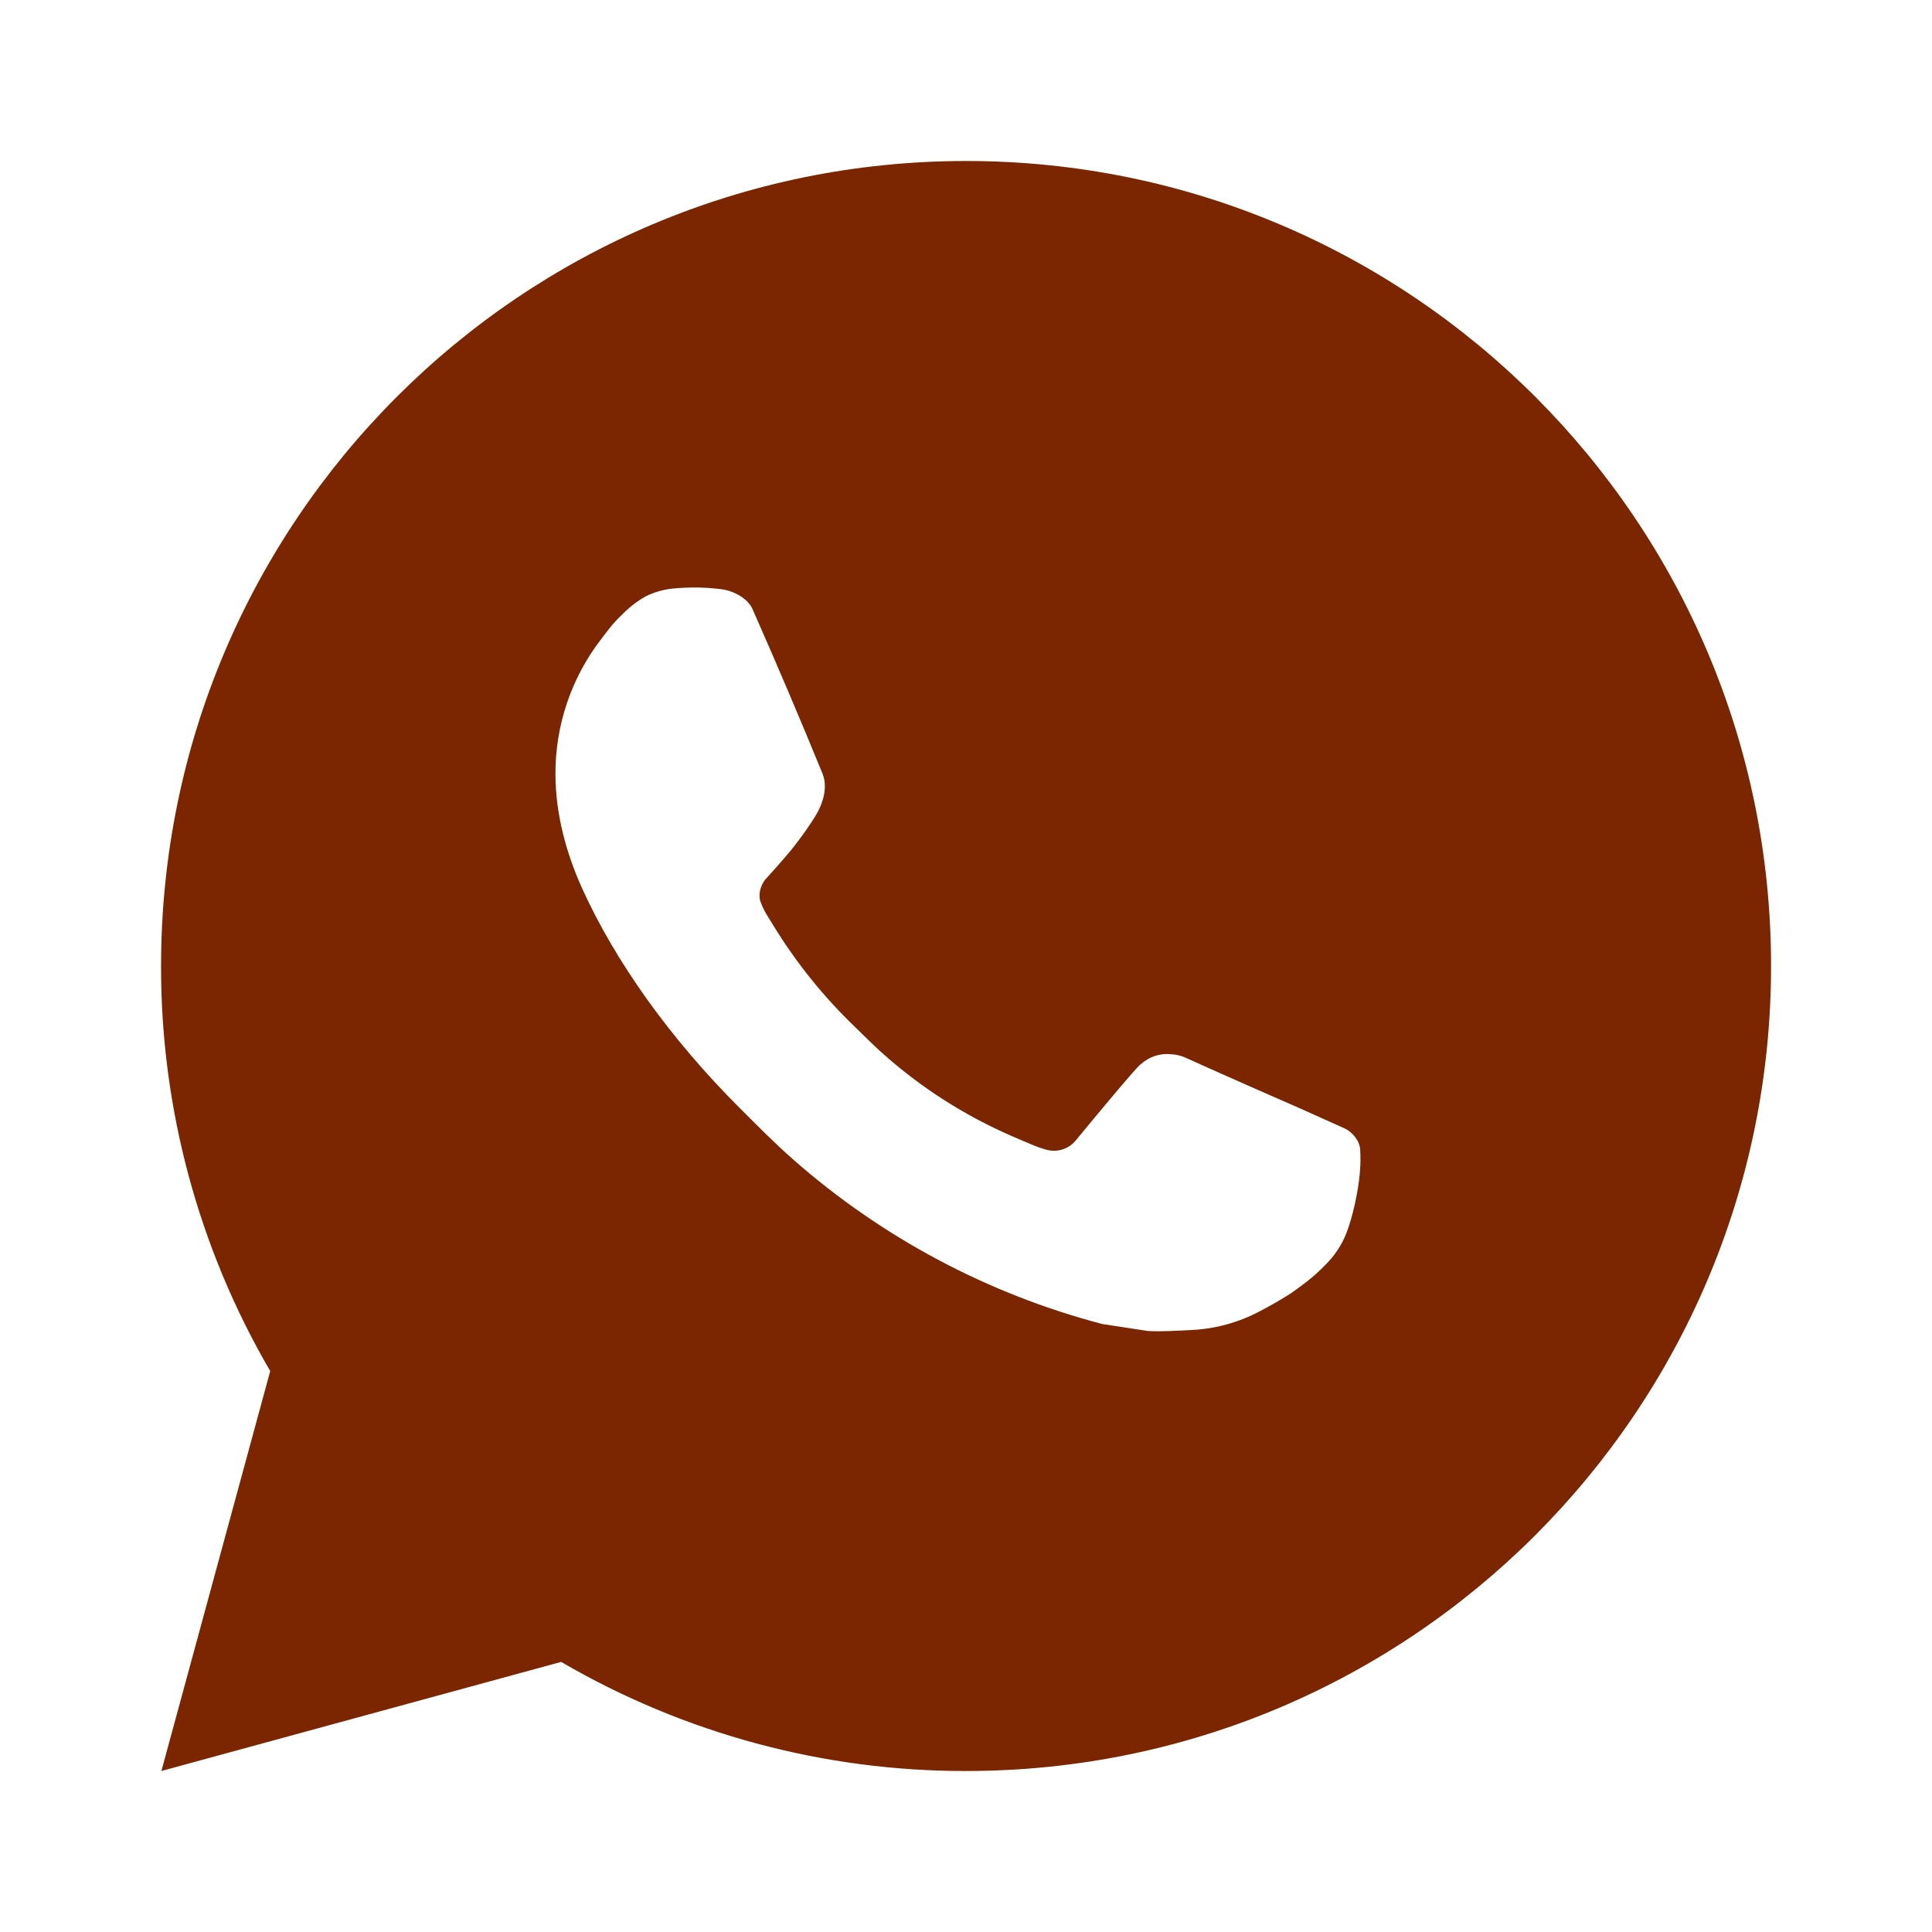 <?xml version="1.0" encoding="UTF-8"?> <svg xmlns="http://www.w3.org/2000/svg" width="60" height="60" viewBox="0 0 60 60" fill="none"><path d="M30.003 5C43.81 5 55.002 16.192 55.002 30C55.002 43.807 43.81 55 30.003 55C25.584 55.008 21.244 53.838 17.427 51.612L5.012 55L8.392 42.58C6.165 38.762 4.995 34.42 5.002 30C5.002 16.192 16.195 5 30.003 5ZM21.483 18.25L20.983 18.27C20.659 18.292 20.343 18.377 20.052 18.52C19.781 18.674 19.534 18.866 19.317 19.09C19.017 19.372 18.848 19.617 18.665 19.855C17.74 21.057 17.242 22.533 17.25 24.05C17.255 25.275 17.575 26.468 18.075 27.582C19.098 29.837 20.78 32.225 23 34.438C23.535 34.97 24.06 35.505 24.625 36.002C27.384 38.431 30.671 40.182 34.225 41.117L35.645 41.335C36.108 41.36 36.57 41.325 37.035 41.303C37.763 41.264 38.474 41.067 39.117 40.725C39.445 40.556 39.764 40.372 40.075 40.175C40.075 40.175 40.181 40.103 40.388 39.95C40.725 39.7 40.932 39.523 41.212 39.23C41.422 39.013 41.597 38.762 41.737 38.475C41.932 38.068 42.127 37.29 42.208 36.642C42.267 36.148 42.25 35.877 42.242 35.71C42.233 35.443 42.01 35.165 41.767 35.047L40.312 34.395C40.312 34.395 38.138 33.447 36.807 32.843C36.668 32.782 36.519 32.747 36.367 32.74C36.196 32.722 36.023 32.741 35.861 32.796C35.697 32.851 35.548 32.94 35.422 33.057C35.41 33.053 35.242 33.195 33.435 35.385C33.331 35.524 33.188 35.63 33.025 35.688C32.861 35.745 32.683 35.753 32.515 35.71C32.352 35.667 32.193 35.611 32.038 35.545C31.727 35.415 31.62 35.365 31.407 35.275C29.972 34.65 28.644 33.804 27.47 32.767C27.155 32.492 26.863 32.193 26.562 31.902C25.579 30.96 24.722 29.895 24.012 28.733L23.865 28.495C23.761 28.334 23.675 28.163 23.61 27.983C23.515 27.615 23.762 27.32 23.762 27.32C23.762 27.32 24.37 26.655 24.652 26.295C24.927 25.945 25.16 25.605 25.31 25.363C25.605 24.887 25.698 24.4 25.543 24.023C24.843 22.312 24.119 20.612 23.372 18.92C23.225 18.585 22.788 18.345 22.39 18.297C22.255 18.281 22.12 18.267 21.985 18.258C21.649 18.238 21.313 18.242 20.977 18.267L21.483 18.25Z" fill="#7C2600"></path></svg> 